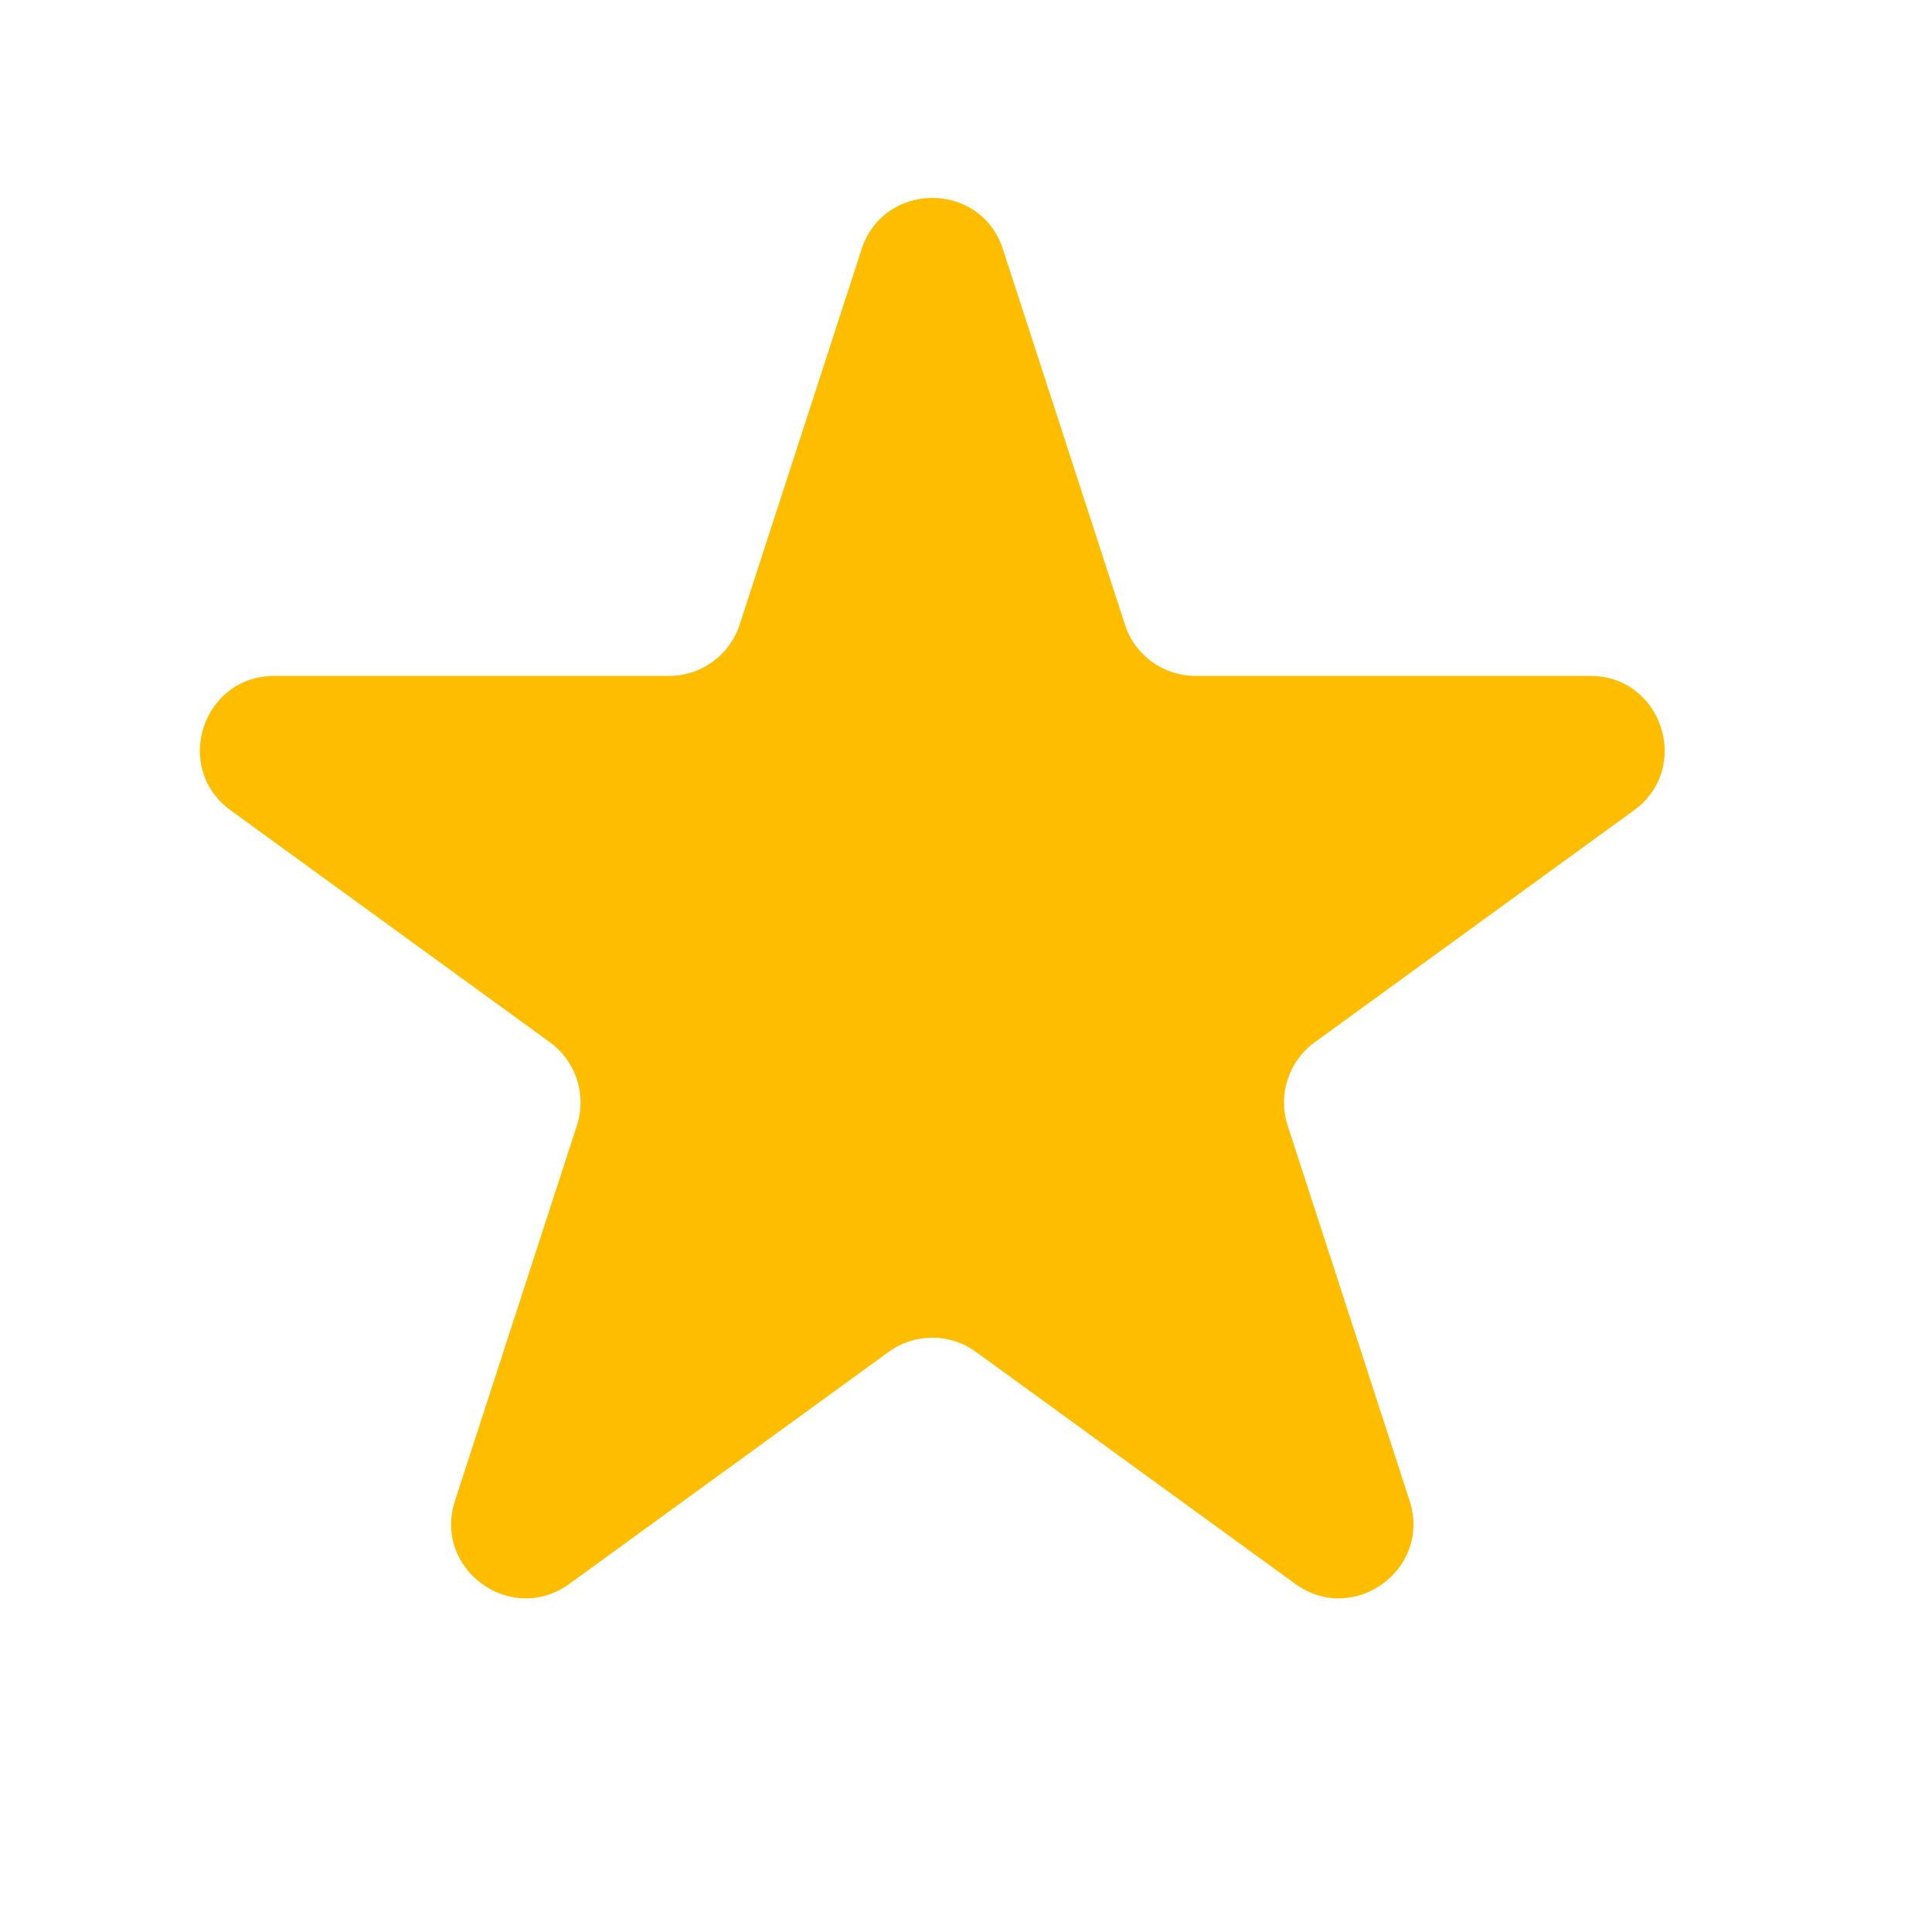 <svg width="26" height="26" viewBox="0 0 26 26" fill="none" xmlns="http://www.w3.org/2000/svg">
<path d="M11.595 3.354C11.895 2.433 13.198 2.433 13.497 3.354L15.139 8.406C15.272 8.818 15.656 9.096 16.09 9.096H21.401C22.369 9.096 22.772 10.336 21.989 10.905L17.692 14.027C17.341 14.282 17.195 14.733 17.328 15.145L18.97 20.197C19.269 21.118 18.215 21.884 17.431 21.315L13.134 18.193C12.784 17.938 12.309 17.938 11.959 18.193L7.662 21.315C6.878 21.884 5.823 21.118 6.123 20.197L7.764 15.145C7.898 14.733 7.751 14.282 7.401 14.027L3.104 10.905C2.32 10.336 2.723 9.096 3.692 9.096H9.003C9.436 9.096 9.82 8.818 9.954 8.406L11.595 3.354Z" fill="#FFBD00"/>
</svg>
